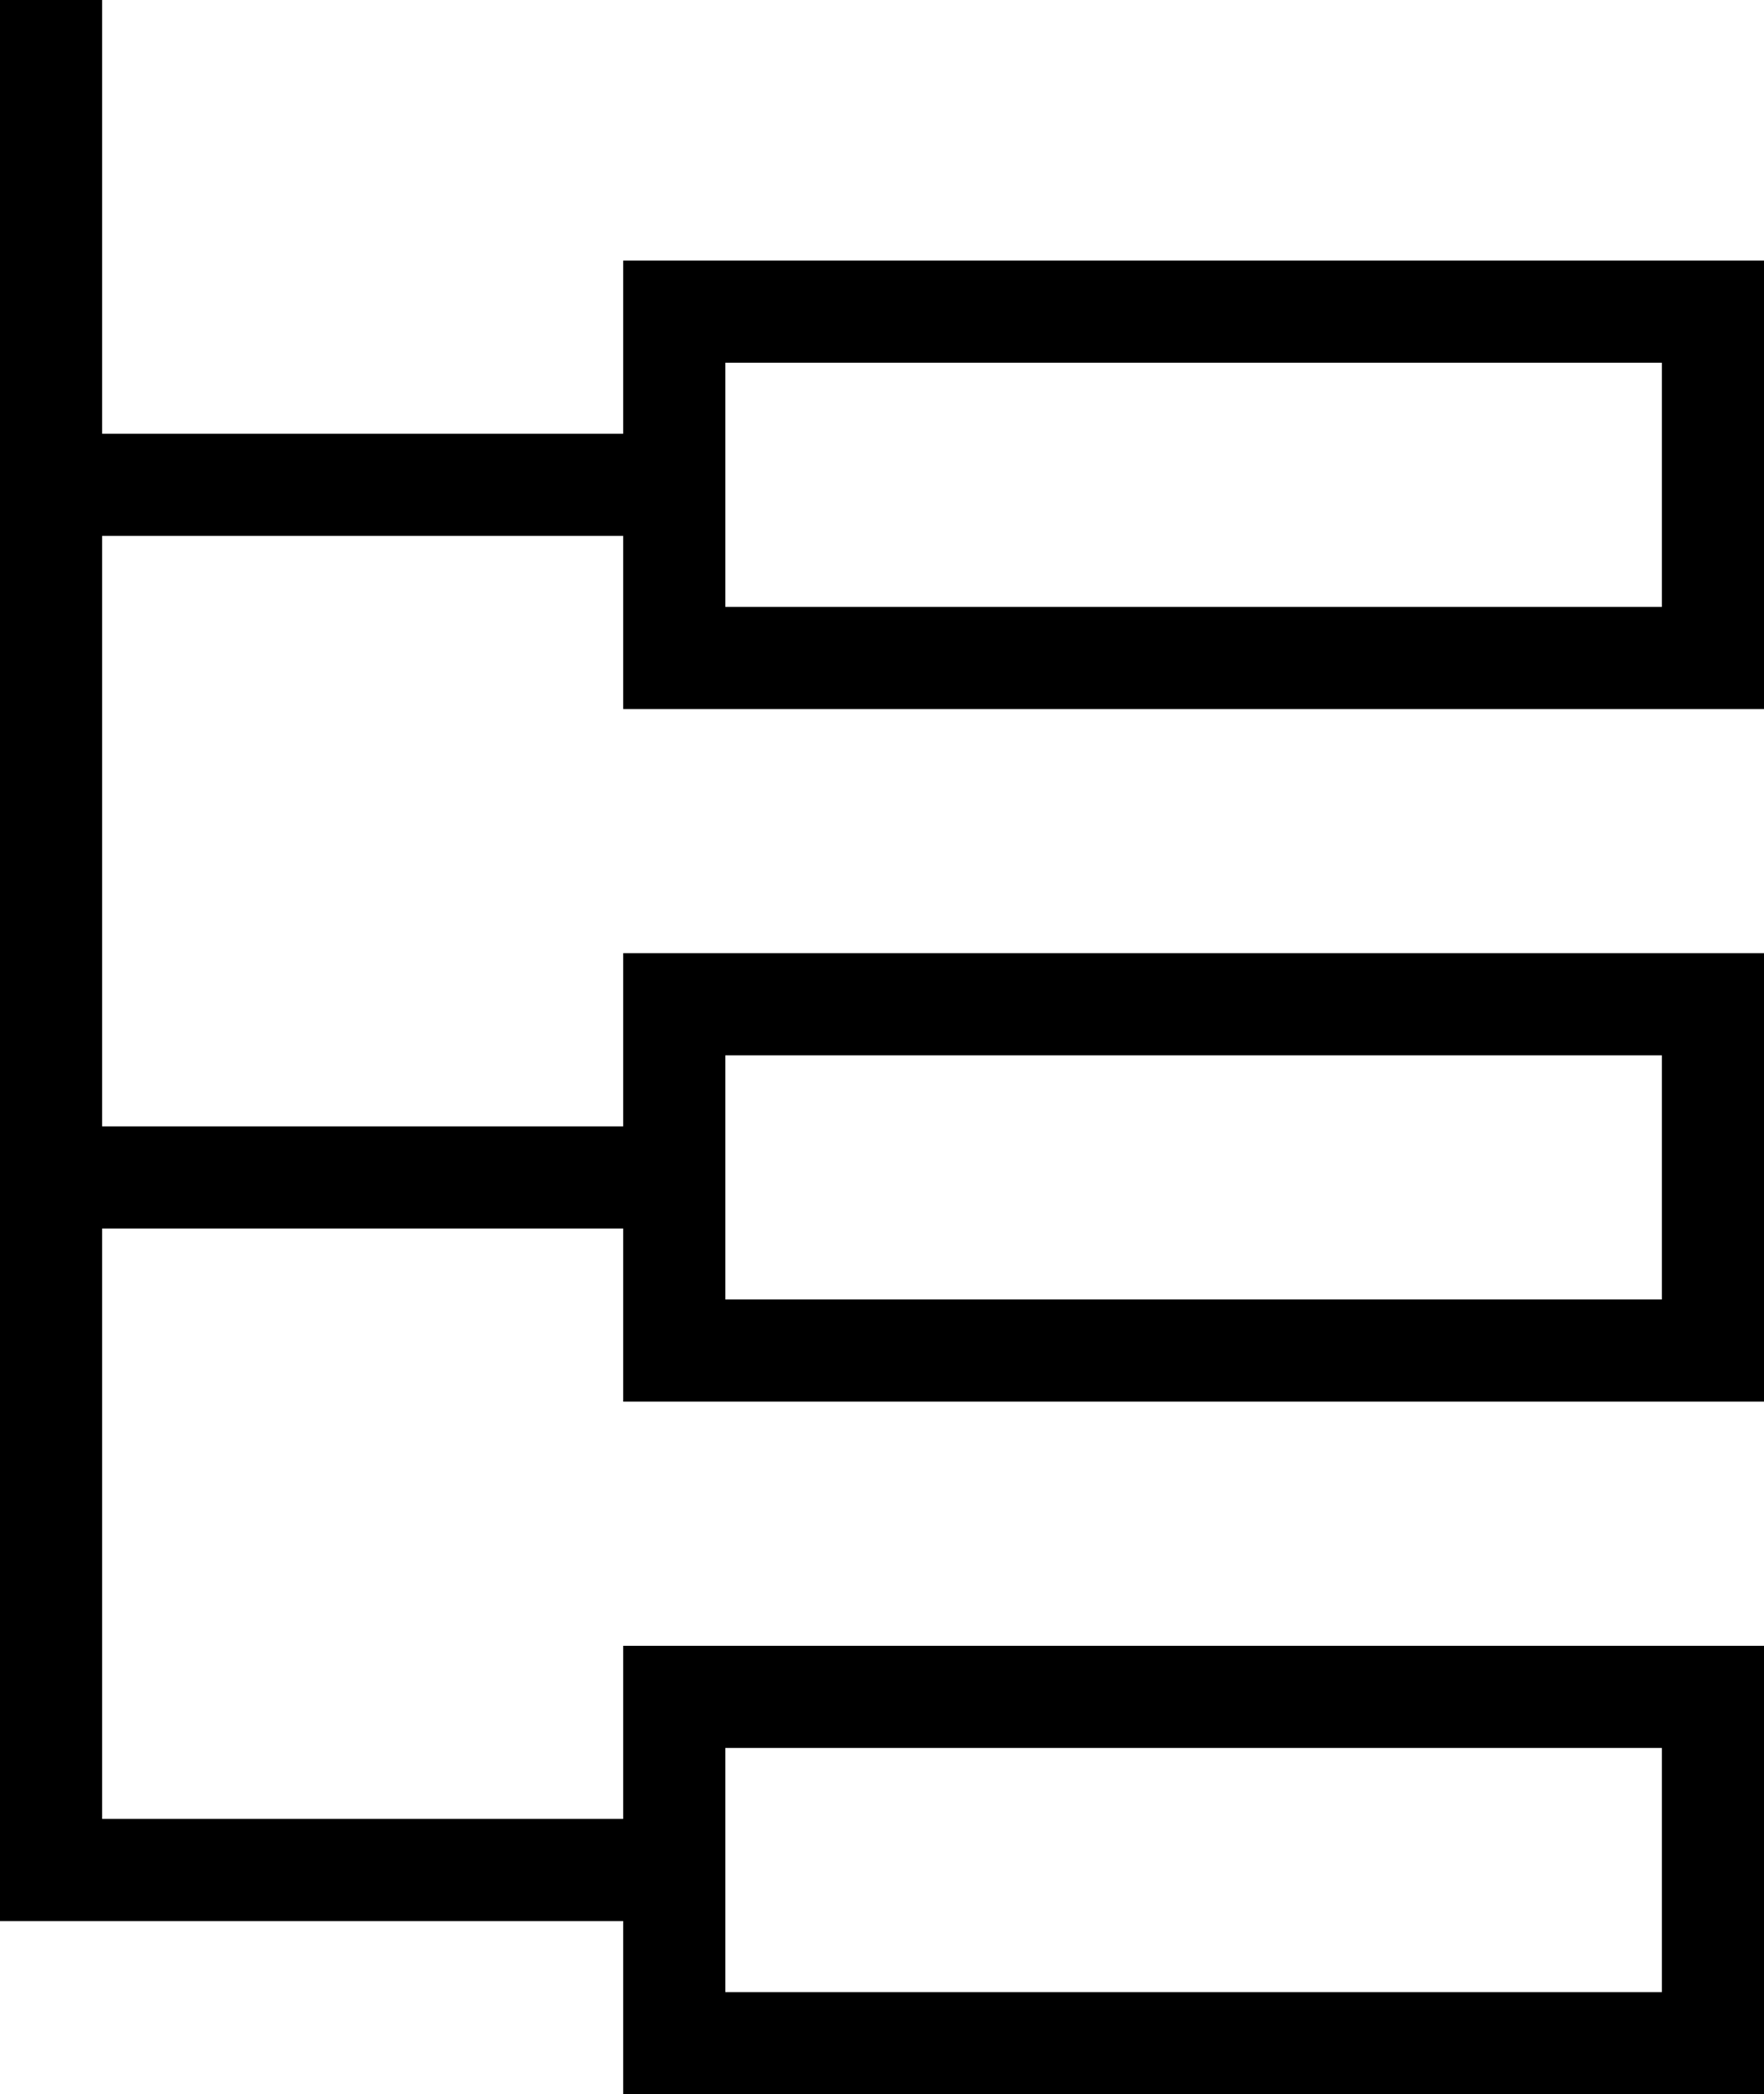 <?xml version="1.0" encoding="utf-8"?>
<svg xmlns="http://www.w3.org/2000/svg" width="69.085" height="82" viewBox="0 0 69.085 82">
  <g id="filter-organization" transform="translate(-6 -2)">
    <g id="Group_78" data-name="Group 78" transform="translate(8 2)">
      <line id="Line_43" data-name="Line 43" x2="24.407" transform="translate(0 46.102)" fill="none" stroke="#000" stroke-miterlimit="10" stroke-width="4"/>
      <line id="Line_44" data-name="Line 44" x2="24.407" transform="translate(0 18.983)" fill="none" stroke="#000" stroke-miterlimit="10" stroke-width="4"/>
      <path id="Path_126" data-name="Path 126" d="M8,2V75.22H32.407" transform="translate(-8 -2)" fill="none" stroke="#000" stroke-miterlimit="10" stroke-width="4"/>
      <rect id="Rectangle_101" data-name="Rectangle 101" width="40.678" height="13.559" transform="translate(24.407 12.203)" fill="none" stroke="#000" stroke-linecap="square" stroke-miterlimit="10" stroke-width="4"/>
      <rect id="Rectangle_102" data-name="Rectangle 102" width="40.678" height="13.559" transform="translate(24.407 66.441)" fill="none" stroke="#000" stroke-linecap="square" stroke-miterlimit="10" stroke-width="4"/>
      <rect id="Rectangle_103" data-name="Rectangle 103" width="40.678" height="13.559" transform="translate(24.407 39.322)" fill="none" stroke="#000" stroke-linecap="square" stroke-miterlimit="10" stroke-width="4"/>
    </g>
  </g>
</svg>
